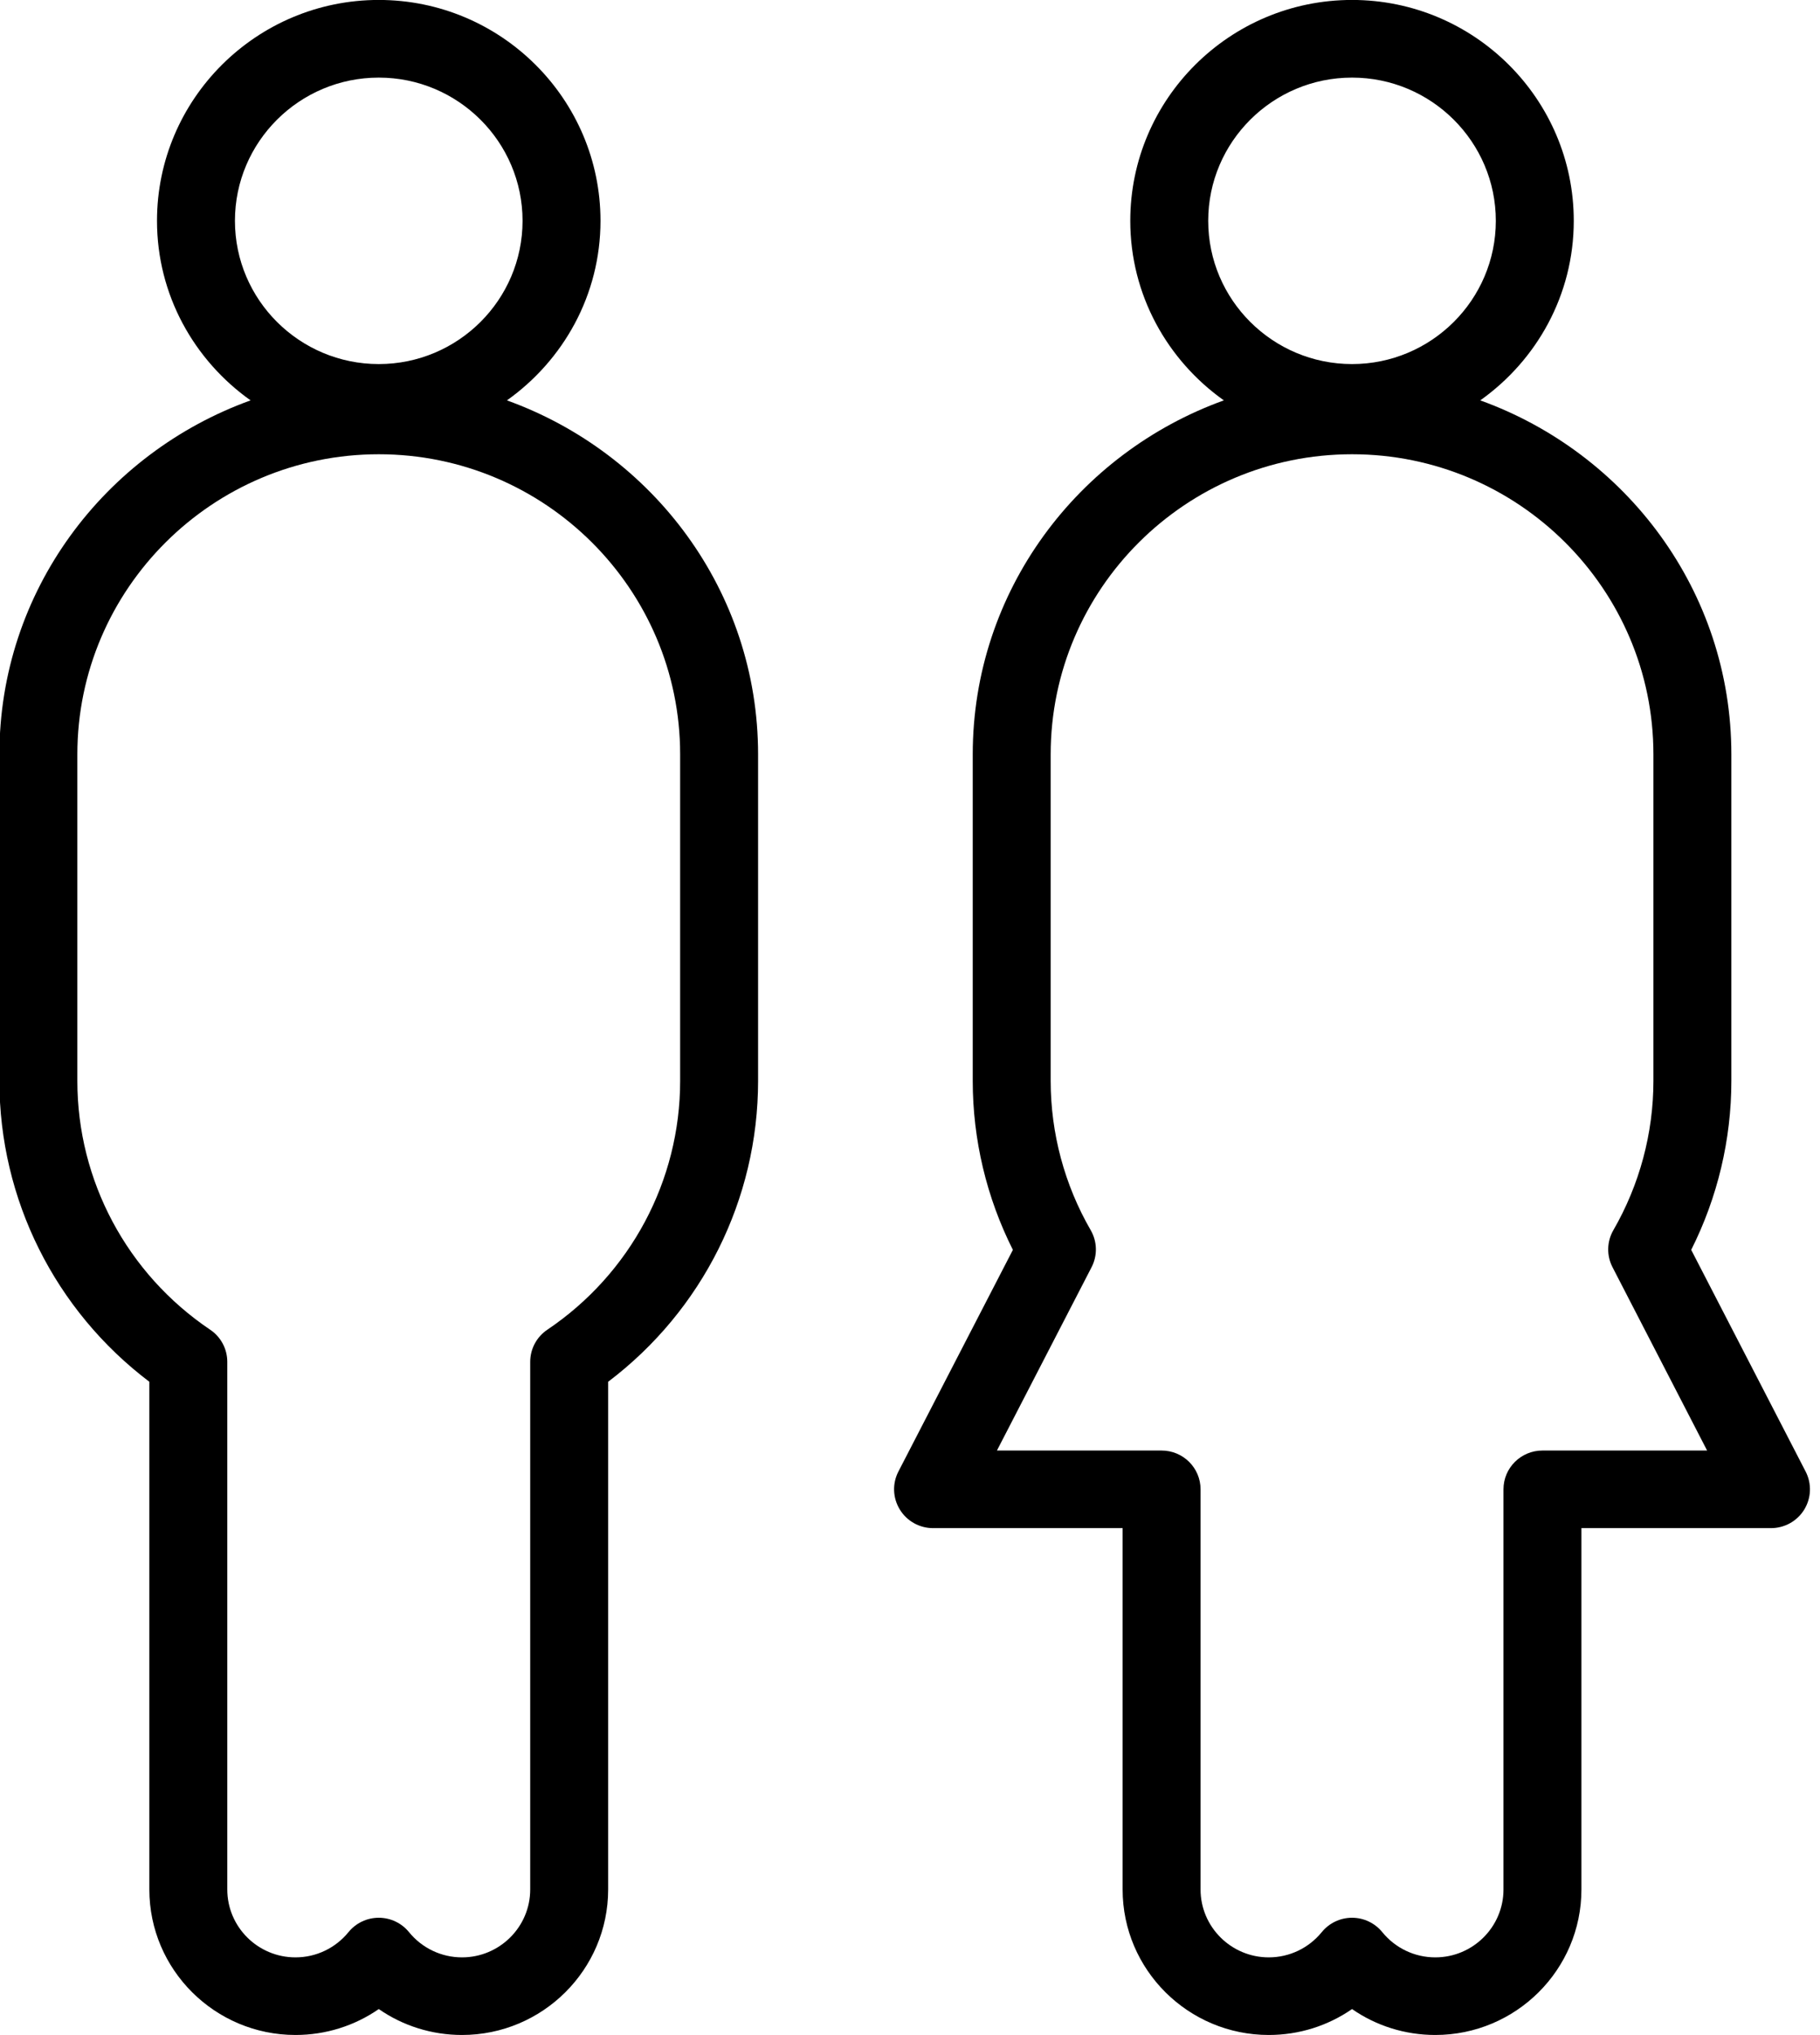 <svg xmlns="http://www.w3.org/2000/svg" xmlns:xlink="http://www.w3.org/1999/xlink" preserveAspectRatio="xMidYMid" width="34" height="38" viewBox="0 0 34 38">
  <path d="M33.706,28.187 C33.574,28.403 33.338,28.534 33.084,28.534 C33.084,28.534 29.543,28.534 29.543,28.534 C29.543,28.534 29.543,35.281 29.543,35.281 C29.543,36.779 28.319,37.998 26.813,37.998 C26.249,37.998 25.709,37.827 25.258,37.514 C24.806,37.827 24.267,37.998 23.702,37.998 C22.197,37.998 20.972,36.779 20.972,35.281 C20.972,35.281 20.972,28.534 20.972,28.534 C20.972,28.534 17.431,28.534 17.431,28.534 C17.177,28.534 16.942,28.403 16.810,28.187 C16.677,27.971 16.667,27.703 16.783,27.478 C16.783,27.478 18.922,23.338 18.922,23.338 C18.430,22.361 18.172,21.279 18.172,20.183 C18.172,20.183 18.172,14.087 18.172,14.087 C18.172,11.037 20.136,8.459 22.863,7.476 C21.809,6.728 21.115,5.508 21.115,4.123 C21.115,1.850 22.973,-0.001 25.258,-0.001 C27.542,-0.001 29.400,1.850 29.400,4.123 C29.400,5.508 28.707,6.728 27.653,7.476 C30.379,8.459 32.344,11.038 32.344,14.087 C32.344,14.087 32.344,20.183 32.344,20.183 C32.344,21.278 32.086,22.361 31.594,23.338 C31.594,23.338 33.732,27.478 33.732,27.478 C33.848,27.703 33.838,27.971 33.706,28.187 ZM25.258,1.449 C23.776,1.449 22.571,2.649 22.571,4.123 C22.571,5.598 23.776,6.798 25.258,6.798 C26.739,6.798 27.944,5.598 27.944,4.123 C27.944,2.649 26.739,1.449 25.258,1.449 ZM30.124,23.662 C30.011,23.444 30.017,23.183 30.140,22.970 C30.629,22.123 30.888,21.159 30.888,20.183 C30.888,20.183 30.888,14.087 30.888,14.087 C30.888,10.997 28.362,8.482 25.258,8.482 C22.153,8.482 19.628,10.997 19.628,14.087 C19.628,14.087 19.628,20.183 19.628,20.183 C19.628,21.159 19.886,22.123 20.375,22.969 C20.499,23.183 20.505,23.443 20.392,23.662 C20.392,23.662 18.624,27.085 18.624,27.085 C18.624,27.085 21.700,27.085 21.700,27.085 C22.102,27.085 22.428,27.409 22.428,27.809 C22.428,27.809 22.428,35.281 22.428,35.281 C22.428,35.980 23.000,36.549 23.702,36.549 C24.087,36.549 24.448,36.377 24.692,36.078 C24.830,35.908 25.038,35.809 25.258,35.809 C25.477,35.809 25.685,35.908 25.823,36.078 C26.067,36.377 26.428,36.549 26.813,36.549 C27.516,36.549 28.087,35.980 28.087,35.281 C28.087,35.281 28.087,27.809 28.087,27.809 C28.087,27.409 28.413,27.085 28.815,27.085 C28.815,27.085 31.891,27.085 31.891,27.085 C31.891,27.085 30.124,23.662 30.124,23.662 ZM11.361,25.801 C11.361,25.801 11.361,35.281 11.361,35.281 C11.361,36.779 10.136,37.998 8.631,37.998 C8.067,37.998 7.527,37.827 7.076,37.514 C6.624,37.827 6.084,37.998 5.520,37.998 C4.015,37.998 2.790,36.779 2.790,35.281 C2.790,35.281 2.790,25.801 2.790,25.801 C1.029,24.469 -0.011,22.397 -0.011,20.183 C-0.011,20.183 -0.011,14.087 -0.011,14.087 C-0.011,11.037 1.954,8.459 4.681,7.476 C3.627,6.728 2.933,5.508 2.933,4.123 C2.933,1.850 4.791,-0.001 7.076,-0.001 C9.360,-0.001 11.218,1.850 11.218,4.123 C11.218,5.508 10.524,6.728 9.470,7.476 C12.197,8.459 14.162,11.037 14.162,14.087 C14.162,14.087 14.162,20.183 14.162,20.183 C14.162,22.397 13.122,24.469 11.361,25.801 ZM9.762,4.123 C9.762,2.649 8.557,1.449 7.076,1.449 C5.594,1.449 4.389,2.649 4.389,4.123 C4.389,5.598 5.594,6.798 7.076,6.798 C8.557,6.798 9.762,5.598 9.762,4.123 ZM12.706,14.087 C12.706,10.997 10.180,8.482 7.076,8.482 C3.971,8.482 1.445,10.997 1.445,14.087 C1.445,14.087 1.445,20.183 1.445,20.183 C1.445,22.046 2.373,23.783 3.926,24.829 C4.126,24.963 4.246,25.188 4.246,25.429 C4.246,25.429 4.246,35.281 4.246,35.281 C4.246,35.980 4.817,36.549 5.520,36.549 C5.905,36.549 6.266,36.377 6.510,36.078 C6.648,35.908 6.856,35.809 7.076,35.809 C7.295,35.809 7.503,35.908 7.641,36.078 C7.885,36.377 8.246,36.549 8.631,36.549 C9.333,36.549 9.905,35.980 9.905,35.281 C9.905,35.281 9.905,25.429 9.905,25.429 C9.905,25.188 10.025,24.963 10.225,24.829 C11.778,23.783 12.706,22.046 12.706,20.183 C12.706,20.183 12.706,14.087 12.706,14.087 Z" fill-rule="evenodd"/>
</svg>

